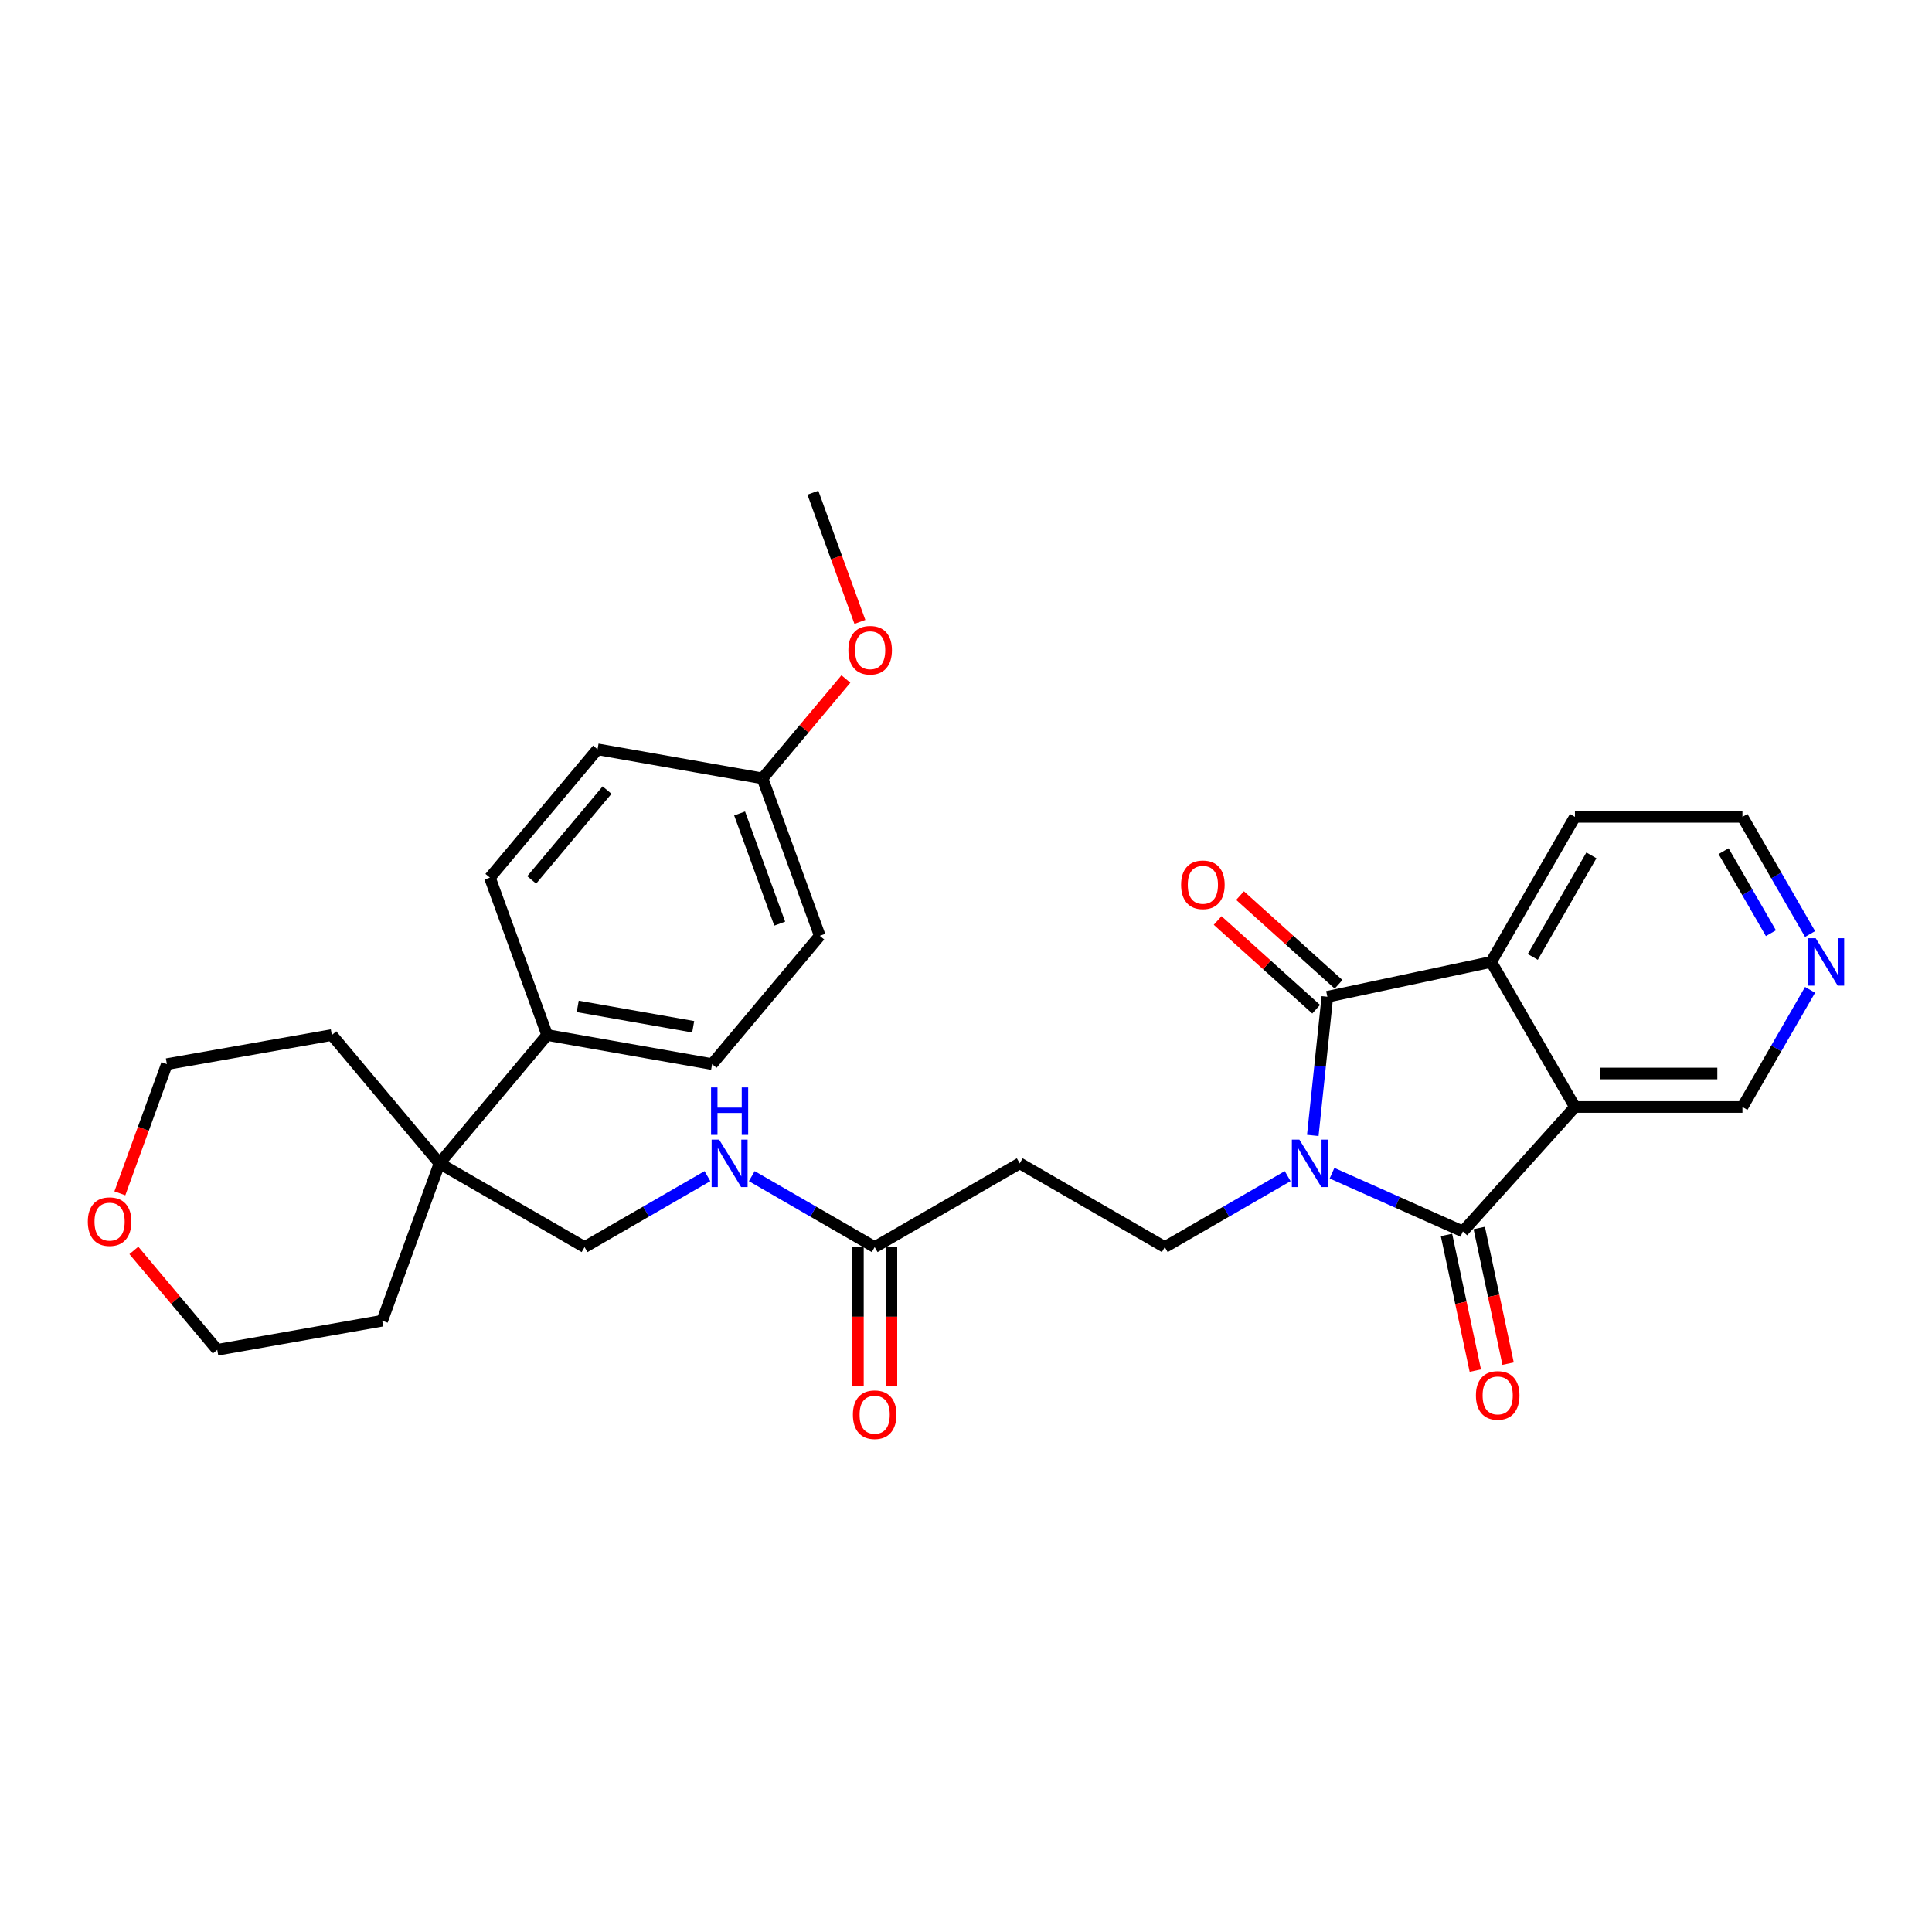 <?xml version='1.0' encoding='iso-8859-1'?>
<svg version='1.1' baseProfile='full'
              xmlns='http://www.w3.org/2000/svg'
                      xmlns:rdkit='http://www.rdkit.org/xml'
                      xmlns:xlink='http://www.w3.org/1999/xlink'
                  xml:space='preserve'
width='1000px' height='1000px' viewBox='0 0 1000 1000'>
<!-- END OF HEADER -->
<rect style='opacity:1.0;fill:#FFFFFF;stroke:none' width='1000' height='1000' x='0' y='0'> </rect>
<path class='bond-0' d='M 689.454,607.251 L 723.316,622.327' style='fill:none;fill-rule:evenodd;stroke:#0000FF;stroke-width:6px;stroke-linecap:butt;stroke-linejoin:miter;stroke-opacity:1' />
<path class='bond-0' d='M 723.316,622.327 L 757.177,637.404' style='fill:none;fill-rule:evenodd;stroke:#000000;stroke-width:6px;stroke-linecap:butt;stroke-linejoin:miter;stroke-opacity:1' />
<path class='bond-1' d='M 679.494,587.697 L 683.266,551.808' style='fill:none;fill-rule:evenodd;stroke:#0000FF;stroke-width:6px;stroke-linecap:butt;stroke-linejoin:miter;stroke-opacity:1' />
<path class='bond-1' d='M 683.266,551.808 L 687.038,515.919' style='fill:none;fill-rule:evenodd;stroke:#000000;stroke-width:6px;stroke-linecap:butt;stroke-linejoin:miter;stroke-opacity:1' />
<path class='bond-4' d='M 666.497,608.768 L 634.695,627.129' style='fill:none;fill-rule:evenodd;stroke:#0000FF;stroke-width:6px;stroke-linecap:butt;stroke-linejoin:miter;stroke-opacity:1' />
<path class='bond-4' d='M 634.695,627.129 L 602.894,645.489' style='fill:none;fill-rule:evenodd;stroke:#000000;stroke-width:6px;stroke-linecap:butt;stroke-linejoin:miter;stroke-opacity:1' />
<path class='bond-2' d='M 757.177,637.404 L 815.189,572.975' style='fill:none;fill-rule:evenodd;stroke:#000000;stroke-width:6px;stroke-linecap:butt;stroke-linejoin:miter;stroke-opacity:1' />
<path class='bond-8' d='M 748.697,639.206 L 756.16,674.316' style='fill:none;fill-rule:evenodd;stroke:#000000;stroke-width:6px;stroke-linecap:butt;stroke-linejoin:miter;stroke-opacity:1' />
<path class='bond-8' d='M 756.16,674.316 L 763.623,709.426' style='fill:none;fill-rule:evenodd;stroke:#FF0000;stroke-width:6px;stroke-linecap:butt;stroke-linejoin:miter;stroke-opacity:1' />
<path class='bond-8' d='M 765.657,635.601 L 773.12,670.711' style='fill:none;fill-rule:evenodd;stroke:#000000;stroke-width:6px;stroke-linecap:butt;stroke-linejoin:miter;stroke-opacity:1' />
<path class='bond-8' d='M 773.12,670.711 L 780.583,705.821' style='fill:none;fill-rule:evenodd;stroke:#FF0000;stroke-width:6px;stroke-linecap:butt;stroke-linejoin:miter;stroke-opacity:1' />
<path class='bond-3' d='M 687.038,515.919 L 771.84,497.893' style='fill:none;fill-rule:evenodd;stroke:#000000;stroke-width:6px;stroke-linecap:butt;stroke-linejoin:miter;stroke-opacity:1' />
<path class='bond-9' d='M 692.839,509.476 L 667.344,486.52' style='fill:none;fill-rule:evenodd;stroke:#000000;stroke-width:6px;stroke-linecap:butt;stroke-linejoin:miter;stroke-opacity:1' />
<path class='bond-9' d='M 667.344,486.52 L 641.849,463.564' style='fill:none;fill-rule:evenodd;stroke:#FF0000;stroke-width:6px;stroke-linecap:butt;stroke-linejoin:miter;stroke-opacity:1' />
<path class='bond-9' d='M 681.237,522.362 L 655.741,499.406' style='fill:none;fill-rule:evenodd;stroke:#000000;stroke-width:6px;stroke-linecap:butt;stroke-linejoin:miter;stroke-opacity:1' />
<path class='bond-9' d='M 655.741,499.406 L 630.246,476.45' style='fill:none;fill-rule:evenodd;stroke:#FF0000;stroke-width:6px;stroke-linecap:butt;stroke-linejoin:miter;stroke-opacity:1' />
<path class='bond-15' d='M 815.189,572.975 L 901.886,572.975' style='fill:none;fill-rule:evenodd;stroke:#000000;stroke-width:6px;stroke-linecap:butt;stroke-linejoin:miter;stroke-opacity:1' />
<path class='bond-15' d='M 828.193,555.636 L 888.881,555.636' style='fill:none;fill-rule:evenodd;stroke:#000000;stroke-width:6px;stroke-linecap:butt;stroke-linejoin:miter;stroke-opacity:1' />
<path class='bond-30' d='M 815.189,572.975 L 771.84,497.893' style='fill:none;fill-rule:evenodd;stroke:#000000;stroke-width:6px;stroke-linecap:butt;stroke-linejoin:miter;stroke-opacity:1' />
<path class='bond-22' d='M 771.84,497.893 L 815.189,422.812' style='fill:none;fill-rule:evenodd;stroke:#000000;stroke-width:6px;stroke-linecap:butt;stroke-linejoin:miter;stroke-opacity:1' />
<path class='bond-22' d='M 793.359,495.301 L 823.703,442.744' style='fill:none;fill-rule:evenodd;stroke:#000000;stroke-width:6px;stroke-linecap:butt;stroke-linejoin:miter;stroke-opacity:1' />
<path class='bond-5' d='M 602.894,645.489 L 527.812,602.141' style='fill:none;fill-rule:evenodd;stroke:#000000;stroke-width:6px;stroke-linecap:butt;stroke-linejoin:miter;stroke-opacity:1' />
<path class='bond-6' d='M 527.812,602.141 L 452.73,645.489' style='fill:none;fill-rule:evenodd;stroke:#000000;stroke-width:6px;stroke-linecap:butt;stroke-linejoin:miter;stroke-opacity:1' />
<path class='bond-11' d='M 452.73,645.489 L 420.929,627.129' style='fill:none;fill-rule:evenodd;stroke:#000000;stroke-width:6px;stroke-linecap:butt;stroke-linejoin:miter;stroke-opacity:1' />
<path class='bond-11' d='M 420.929,627.129 L 389.127,608.768' style='fill:none;fill-rule:evenodd;stroke:#0000FF;stroke-width:6px;stroke-linecap:butt;stroke-linejoin:miter;stroke-opacity:1' />
<path class='bond-14' d='M 444.06,645.489 L 444.06,681.547' style='fill:none;fill-rule:evenodd;stroke:#000000;stroke-width:6px;stroke-linecap:butt;stroke-linejoin:miter;stroke-opacity:1' />
<path class='bond-14' d='M 444.06,681.547 L 444.06,717.604' style='fill:none;fill-rule:evenodd;stroke:#FF0000;stroke-width:6px;stroke-linecap:butt;stroke-linejoin:miter;stroke-opacity:1' />
<path class='bond-14' d='M 461.4,645.489 L 461.4,681.547' style='fill:none;fill-rule:evenodd;stroke:#000000;stroke-width:6px;stroke-linecap:butt;stroke-linejoin:miter;stroke-opacity:1' />
<path class='bond-14' d='M 461.4,681.547 L 461.4,717.604' style='fill:none;fill-rule:evenodd;stroke:#FF0000;stroke-width:6px;stroke-linecap:butt;stroke-linejoin:miter;stroke-opacity:1' />
<path class='bond-7' d='M 227.485,602.141 L 302.567,645.489' style='fill:none;fill-rule:evenodd;stroke:#000000;stroke-width:6px;stroke-linecap:butt;stroke-linejoin:miter;stroke-opacity:1' />
<path class='bond-10' d='M 227.485,602.141 L 283.213,535.727' style='fill:none;fill-rule:evenodd;stroke:#000000;stroke-width:6px;stroke-linecap:butt;stroke-linejoin:miter;stroke-opacity:1' />
<path class='bond-24' d='M 227.485,602.141 L 171.757,535.727' style='fill:none;fill-rule:evenodd;stroke:#000000;stroke-width:6px;stroke-linecap:butt;stroke-linejoin:miter;stroke-opacity:1' />
<path class='bond-25' d='M 227.485,602.141 L 197.833,683.609' style='fill:none;fill-rule:evenodd;stroke:#000000;stroke-width:6px;stroke-linecap:butt;stroke-linejoin:miter;stroke-opacity:1' />
<path class='bond-17' d='M 283.213,535.727 L 368.592,550.782' style='fill:none;fill-rule:evenodd;stroke:#000000;stroke-width:6px;stroke-linecap:butt;stroke-linejoin:miter;stroke-opacity:1' />
<path class='bond-17' d='M 299.031,520.909 L 358.796,531.448' style='fill:none;fill-rule:evenodd;stroke:#000000;stroke-width:6px;stroke-linecap:butt;stroke-linejoin:miter;stroke-opacity:1' />
<path class='bond-18' d='M 283.213,535.727 L 253.56,454.259' style='fill:none;fill-rule:evenodd;stroke:#000000;stroke-width:6px;stroke-linecap:butt;stroke-linejoin:miter;stroke-opacity:1' />
<path class='bond-12' d='M 366.17,608.768 L 334.368,627.129' style='fill:none;fill-rule:evenodd;stroke:#0000FF;stroke-width:6px;stroke-linecap:butt;stroke-linejoin:miter;stroke-opacity:1' />
<path class='bond-12' d='M 334.368,627.129 L 302.567,645.489' style='fill:none;fill-rule:evenodd;stroke:#000000;stroke-width:6px;stroke-linecap:butt;stroke-linejoin:miter;stroke-opacity:1' />
<path class='bond-13' d='M 936.895,512.337 L 919.39,542.656' style='fill:none;fill-rule:evenodd;stroke:#0000FF;stroke-width:6px;stroke-linecap:butt;stroke-linejoin:miter;stroke-opacity:1' />
<path class='bond-13' d='M 919.39,542.656 L 901.886,572.975' style='fill:none;fill-rule:evenodd;stroke:#000000;stroke-width:6px;stroke-linecap:butt;stroke-linejoin:miter;stroke-opacity:1' />
<path class='bond-31' d='M 936.895,483.45 L 919.39,453.131' style='fill:none;fill-rule:evenodd;stroke:#0000FF;stroke-width:6px;stroke-linecap:butt;stroke-linejoin:miter;stroke-opacity:1' />
<path class='bond-31' d='M 919.39,453.131 L 901.886,422.812' style='fill:none;fill-rule:evenodd;stroke:#000000;stroke-width:6px;stroke-linecap:butt;stroke-linejoin:miter;stroke-opacity:1' />
<path class='bond-31' d='M 916.627,483.024 L 904.374,461.8' style='fill:none;fill-rule:evenodd;stroke:#0000FF;stroke-width:6px;stroke-linecap:butt;stroke-linejoin:miter;stroke-opacity:1' />
<path class='bond-31' d='M 904.374,461.8 L 892.121,440.577' style='fill:none;fill-rule:evenodd;stroke:#000000;stroke-width:6px;stroke-linecap:butt;stroke-linejoin:miter;stroke-opacity:1' />
<path class='bond-16' d='M 69.281,647.214 L 90.867,672.939' style='fill:none;fill-rule:evenodd;stroke:#FF0000;stroke-width:6px;stroke-linecap:butt;stroke-linejoin:miter;stroke-opacity:1' />
<path class='bond-16' d='M 90.867,672.939 L 112.453,698.664' style='fill:none;fill-rule:evenodd;stroke:#000000;stroke-width:6px;stroke-linecap:butt;stroke-linejoin:miter;stroke-opacity:1' />
<path class='bond-32' d='M 62.033,617.668 L 74.205,584.225' style='fill:none;fill-rule:evenodd;stroke:#FF0000;stroke-width:6px;stroke-linecap:butt;stroke-linejoin:miter;stroke-opacity:1' />
<path class='bond-32' d='M 74.205,584.225 L 86.377,550.782' style='fill:none;fill-rule:evenodd;stroke:#000000;stroke-width:6px;stroke-linecap:butt;stroke-linejoin:miter;stroke-opacity:1' />
<path class='bond-21' d='M 368.592,550.782 L 424.32,484.368' style='fill:none;fill-rule:evenodd;stroke:#000000;stroke-width:6px;stroke-linecap:butt;stroke-linejoin:miter;stroke-opacity:1' />
<path class='bond-20' d='M 253.56,454.259 L 309.288,387.845' style='fill:none;fill-rule:evenodd;stroke:#000000;stroke-width:6px;stroke-linecap:butt;stroke-linejoin:miter;stroke-opacity:1' />
<path class='bond-20' d='M 275.202,455.442 L 314.212,408.952' style='fill:none;fill-rule:evenodd;stroke:#000000;stroke-width:6px;stroke-linecap:butt;stroke-linejoin:miter;stroke-opacity:1' />
<path class='bond-19' d='M 394.668,402.9 L 309.288,387.845' style='fill:none;fill-rule:evenodd;stroke:#000000;stroke-width:6px;stroke-linecap:butt;stroke-linejoin:miter;stroke-opacity:1' />
<path class='bond-23' d='M 394.668,402.9 L 416.254,377.175' style='fill:none;fill-rule:evenodd;stroke:#000000;stroke-width:6px;stroke-linecap:butt;stroke-linejoin:miter;stroke-opacity:1' />
<path class='bond-23' d='M 416.254,377.175 L 437.84,351.45' style='fill:none;fill-rule:evenodd;stroke:#FF0000;stroke-width:6px;stroke-linecap:butt;stroke-linejoin:miter;stroke-opacity:1' />
<path class='bond-33' d='M 394.668,402.9 L 424.32,484.368' style='fill:none;fill-rule:evenodd;stroke:#000000;stroke-width:6px;stroke-linecap:butt;stroke-linejoin:miter;stroke-opacity:1' />
<path class='bond-33' d='M 382.822,421.05 L 403.579,478.078' style='fill:none;fill-rule:evenodd;stroke:#000000;stroke-width:6px;stroke-linecap:butt;stroke-linejoin:miter;stroke-opacity:1' />
<path class='bond-26' d='M 815.189,422.812 L 901.886,422.812' style='fill:none;fill-rule:evenodd;stroke:#000000;stroke-width:6px;stroke-linecap:butt;stroke-linejoin:miter;stroke-opacity:1' />
<path class='bond-29' d='M 445.088,321.903 L 432.916,288.46' style='fill:none;fill-rule:evenodd;stroke:#FF0000;stroke-width:6px;stroke-linecap:butt;stroke-linejoin:miter;stroke-opacity:1' />
<path class='bond-29' d='M 432.916,288.46 L 420.744,255.017' style='fill:none;fill-rule:evenodd;stroke:#000000;stroke-width:6px;stroke-linecap:butt;stroke-linejoin:miter;stroke-opacity:1' />
<path class='bond-27' d='M 171.757,535.727 L 86.377,550.782' style='fill:none;fill-rule:evenodd;stroke:#000000;stroke-width:6px;stroke-linecap:butt;stroke-linejoin:miter;stroke-opacity:1' />
<path class='bond-28' d='M 197.833,683.609 L 112.453,698.664' style='fill:none;fill-rule:evenodd;stroke:#000000;stroke-width:6px;stroke-linecap:butt;stroke-linejoin:miter;stroke-opacity:1' />
<path  class='atom-0' d='M 672.548 589.864
L 680.594 602.869
Q 681.391 604.152, 682.674 606.476
Q 683.958 608.799, 684.027 608.938
L 684.027 589.864
L 687.287 589.864
L 687.287 614.417
L 683.923 614.417
L 675.288 600.199
Q 674.282 598.534, 673.207 596.627
Q 672.167 594.719, 671.855 594.13
L 671.855 614.417
L 668.664 614.417
L 668.664 589.864
L 672.548 589.864
' fill='#0000FF'/>
<path  class='atom-9' d='M 763.932 722.275
Q 763.932 716.38, 766.845 713.085
Q 769.758 709.791, 775.202 709.791
Q 780.647 709.791, 783.56 713.085
Q 786.473 716.38, 786.473 722.275
Q 786.473 728.24, 783.525 731.639
Q 780.578 735.002, 775.202 735.002
Q 769.793 735.002, 766.845 731.639
Q 763.932 728.275, 763.932 722.275
M 775.202 732.228
Q 778.948 732.228, 780.959 729.731
Q 783.005 727.2, 783.005 722.275
Q 783.005 717.455, 780.959 715.028
Q 778.948 712.565, 775.202 712.565
Q 771.457 712.565, 769.411 714.993
Q 767.4 717.42, 767.4 722.275
Q 767.4 727.234, 769.411 729.731
Q 771.457 732.228, 775.202 732.228
' fill='#FF0000'/>
<path  class='atom-10' d='M 611.339 457.976
Q 611.339 452.081, 614.252 448.787
Q 617.165 445.492, 622.609 445.492
Q 628.054 445.492, 630.967 448.787
Q 633.88 452.081, 633.88 457.976
Q 633.88 463.941, 630.932 467.34
Q 627.985 470.704, 622.609 470.704
Q 617.2 470.704, 614.252 467.34
Q 611.339 463.976, 611.339 457.976
M 622.609 467.929
Q 626.355 467.929, 628.366 465.432
Q 630.412 462.901, 630.412 457.976
Q 630.412 453.156, 628.366 450.729
Q 626.355 448.266, 622.609 448.266
Q 618.864 448.266, 616.818 450.694
Q 614.807 453.121, 614.807 457.976
Q 614.807 462.936, 616.818 465.432
Q 618.864 467.929, 622.609 467.929
' fill='#FF0000'/>
<path  class='atom-12' d='M 372.221 589.864
L 380.267 602.869
Q 381.064 604.152, 382.347 606.476
Q 383.63 608.799, 383.7 608.938
L 383.7 589.864
L 386.96 589.864
L 386.96 614.417
L 383.596 614.417
L 374.961 600.199
Q 373.955 598.534, 372.88 596.627
Q 371.84 594.719, 371.528 594.13
L 371.528 614.417
L 368.337 614.417
L 368.337 589.864
L 372.221 589.864
' fill='#0000FF'/>
<path  class='atom-12' d='M 368.042 562.857
L 371.372 562.857
L 371.372 573.295
L 383.925 573.295
L 383.925 562.857
L 387.254 562.857
L 387.254 587.409
L 383.925 587.409
L 383.925 576.069
L 371.372 576.069
L 371.372 587.409
L 368.042 587.409
L 368.042 562.857
' fill='#0000FF'/>
<path  class='atom-14' d='M 939.807 485.617
L 947.852 498.622
Q 948.65 499.905, 949.933 502.228
Q 951.216 504.552, 951.286 504.69
L 951.286 485.617
L 954.545 485.617
L 954.545 510.17
L 951.182 510.17
L 942.547 495.951
Q 941.541 494.287, 940.466 492.379
Q 939.426 490.472, 939.113 489.883
L 939.113 510.17
L 935.923 510.17
L 935.923 485.617
L 939.807 485.617
' fill='#0000FF'/>
<path  class='atom-15' d='M 441.46 732.256
Q 441.46 726.36, 444.373 723.066
Q 447.286 719.771, 452.73 719.771
Q 458.175 719.771, 461.088 723.066
Q 464.001 726.36, 464.001 732.256
Q 464.001 738.22, 461.053 741.619
Q 458.105 744.983, 452.73 744.983
Q 447.32 744.983, 444.373 741.619
Q 441.46 738.255, 441.46 732.256
M 452.73 742.208
Q 456.475 742.208, 458.487 739.712
Q 460.533 737.18, 460.533 732.256
Q 460.533 727.435, 458.487 725.008
Q 456.475 722.546, 452.73 722.546
Q 448.985 722.546, 446.939 724.973
Q 444.927 727.401, 444.927 732.256
Q 444.927 737.215, 446.939 739.712
Q 448.985 742.208, 452.73 742.208
' fill='#FF0000'/>
<path  class='atom-17' d='M 45.455 632.32
Q 45.455 626.424, 48.368 623.13
Q 51.281 619.835, 56.725 619.835
Q 62.17 619.835, 65.083 623.13
Q 67.996 626.424, 67.996 632.32
Q 67.996 638.284, 65.048 641.683
Q 62.1 645.047, 56.725 645.047
Q 51.315 645.047, 48.368 641.683
Q 45.455 638.319, 45.455 632.32
M 56.725 642.272
Q 60.471 642.272, 62.482 639.776
Q 64.528 637.244, 64.528 632.32
Q 64.528 627.499, 62.482 625.072
Q 60.471 622.61, 56.725 622.61
Q 52.98 622.61, 50.934 625.037
Q 48.922 627.465, 48.922 632.32
Q 48.922 637.279, 50.934 639.776
Q 52.98 642.272, 56.725 642.272
' fill='#FF0000'/>
<path  class='atom-24' d='M 439.125 336.555
Q 439.125 330.66, 442.038 327.365
Q 444.951 324.071, 450.396 324.071
Q 455.84 324.071, 458.753 327.365
Q 461.666 330.66, 461.666 336.555
Q 461.666 342.52, 458.719 345.918
Q 455.771 349.282, 450.396 349.282
Q 444.986 349.282, 442.038 345.918
Q 439.125 342.555, 439.125 336.555
M 450.396 346.508
Q 454.141 346.508, 456.152 344.011
Q 458.199 341.48, 458.199 336.555
Q 458.199 331.735, 456.152 329.307
Q 454.141 326.845, 450.396 326.845
Q 446.65 326.845, 444.604 329.273
Q 442.593 331.7, 442.593 336.555
Q 442.593 341.514, 444.604 344.011
Q 446.65 346.508, 450.396 346.508
' fill='#FF0000'/>
</svg>
